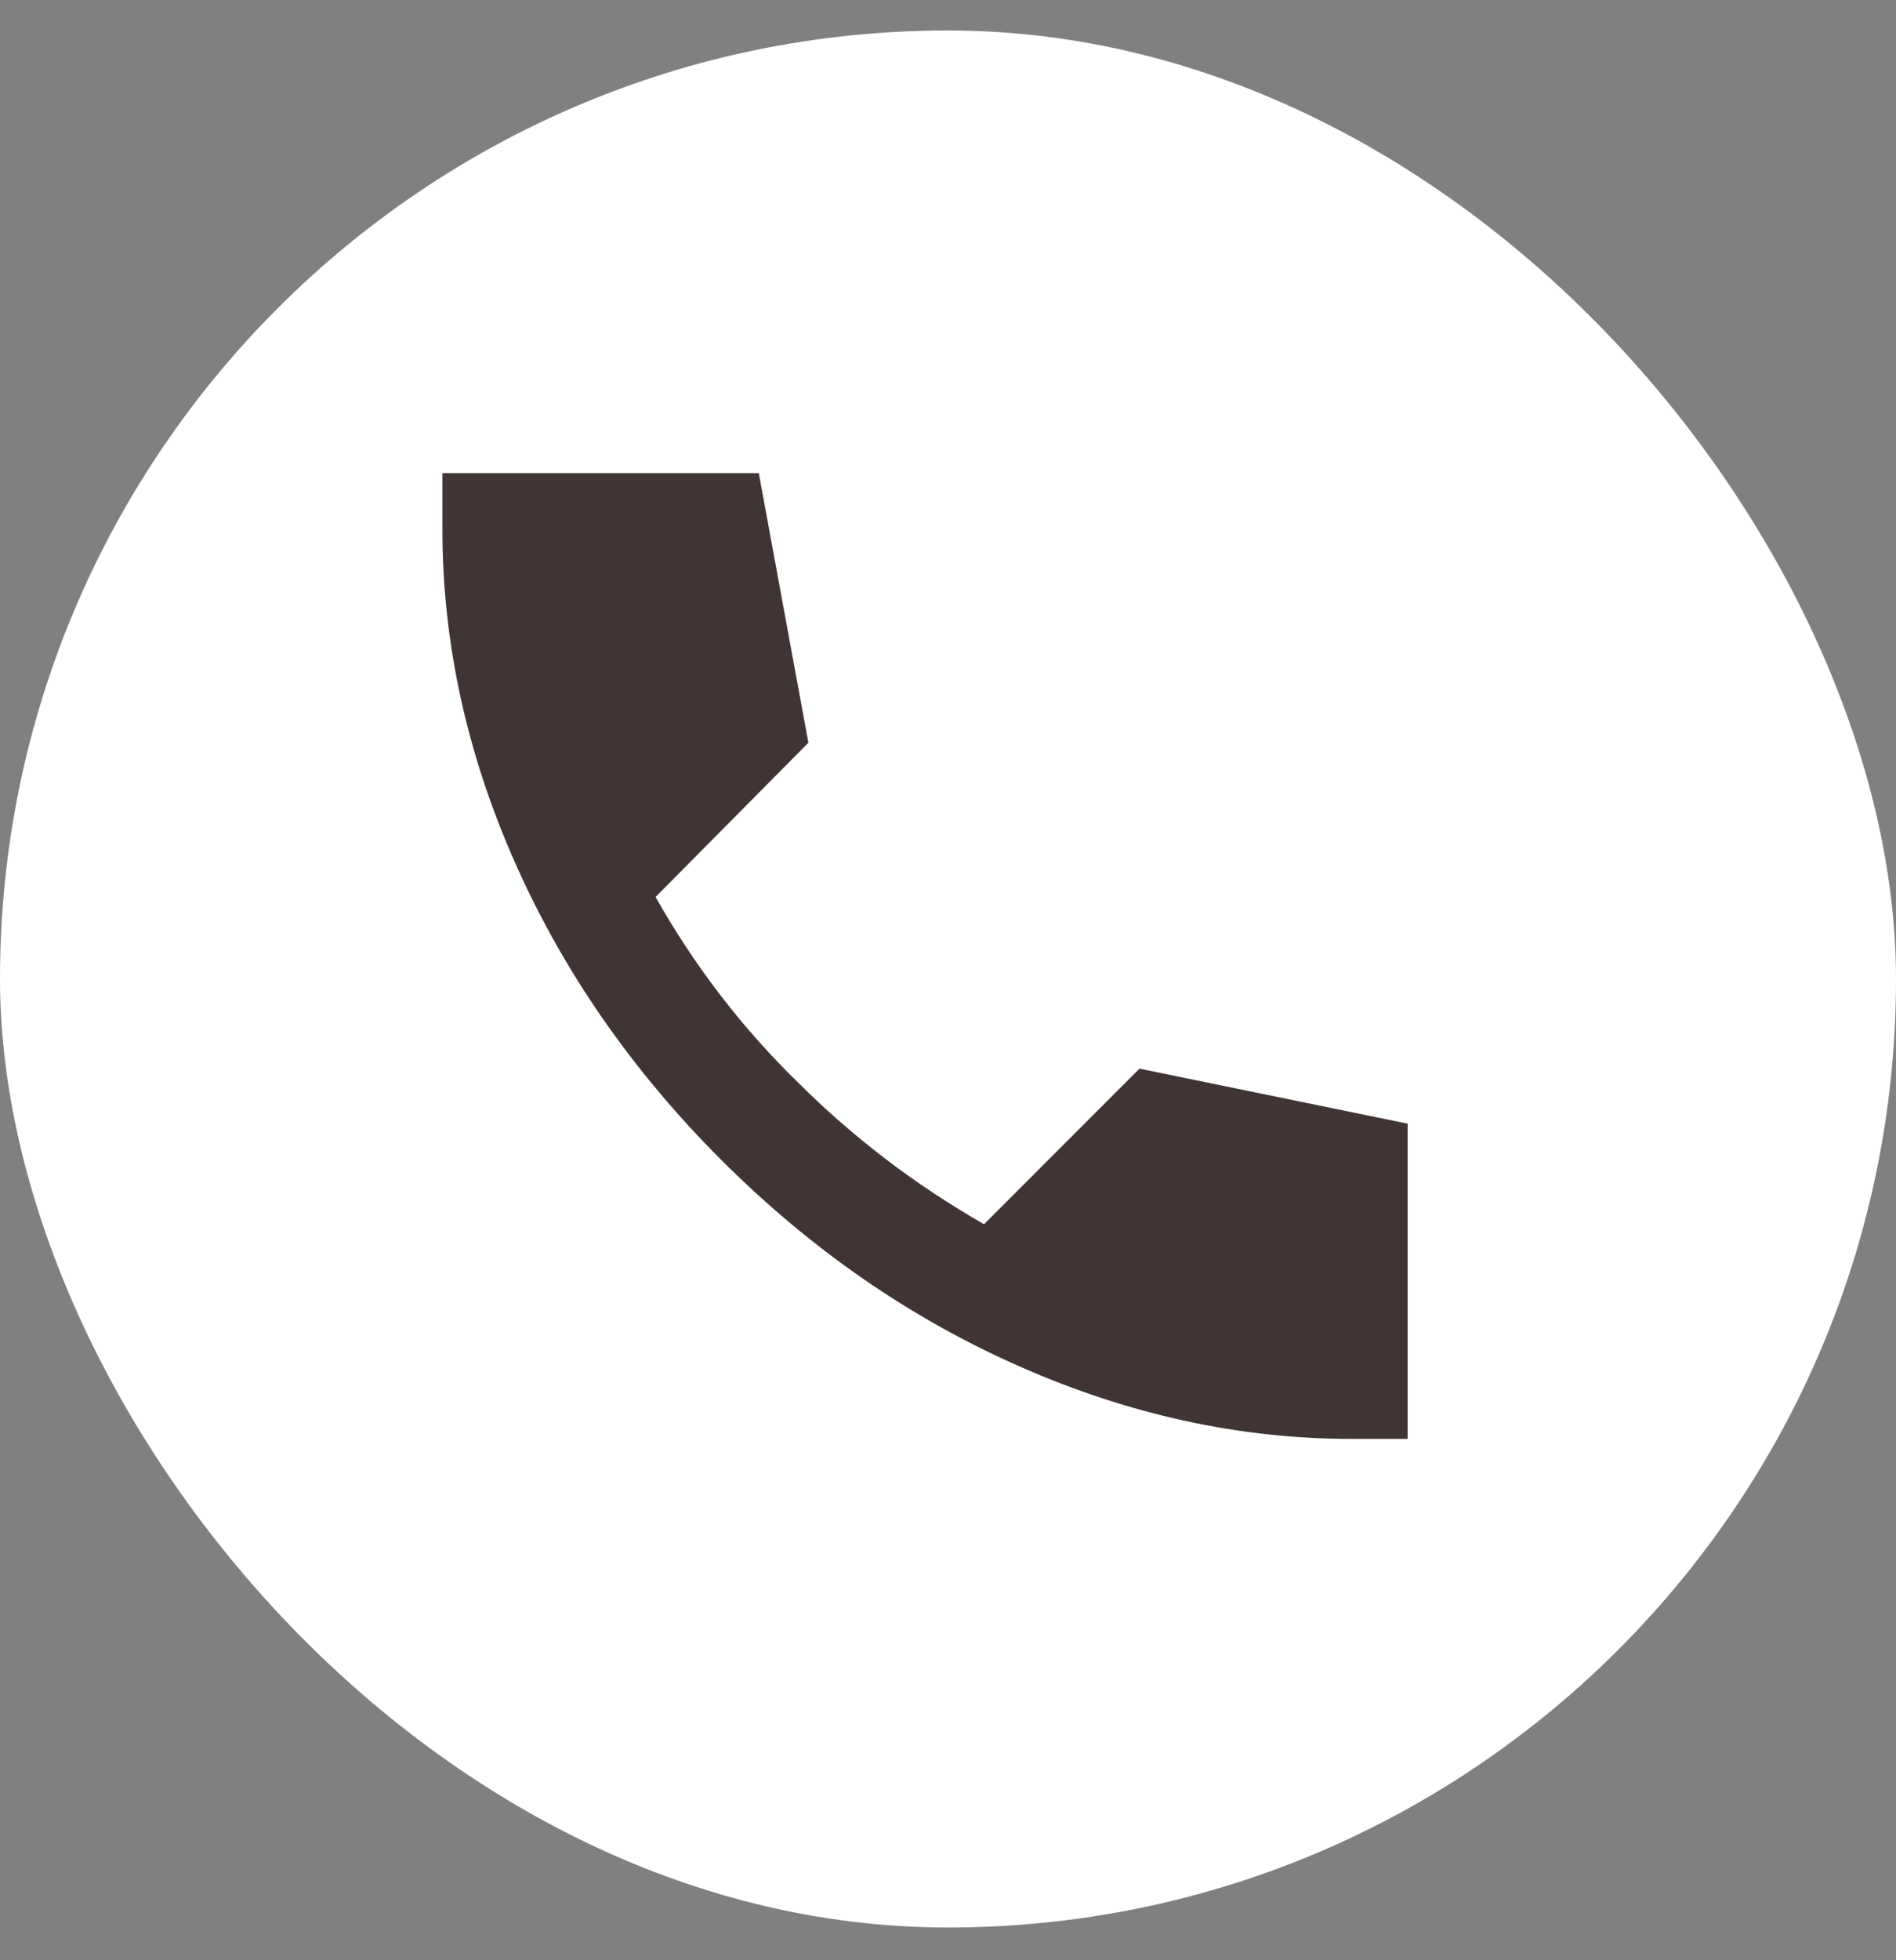 <?xml version="1.0" encoding="UTF-8"?> <svg xmlns="http://www.w3.org/2000/svg" width="30" height="31" viewBox="0 0 30 31" fill="none"><rect x="0" y="0" width="30" height="31" fill="#808080" stroke="none"/><rect y="0.482" width="30" height="30" rx="15" fill="white"></rect><path d="M21.382 22.755C19.614 22.755 17.864 22.373 16.132 21.609C14.4 20.846 12.827 19.757 11.412 18.343C9.997 16.928 8.909 15.359 8.145 13.633C7.382 11.908 7.001 10.155 7 8.373V7.482H12.006L12.791 11.746L10.373 14.185C10.684 14.737 11.03 15.26 11.412 15.755C11.794 16.25 12.204 16.709 12.643 17.134C13.053 17.544 13.502 17.936 13.99 18.311C14.478 18.686 15.005 19.036 15.57 19.361L18.03 16.9L22.273 17.77V22.755H21.382Z" fill="#413434"></path></svg> 
